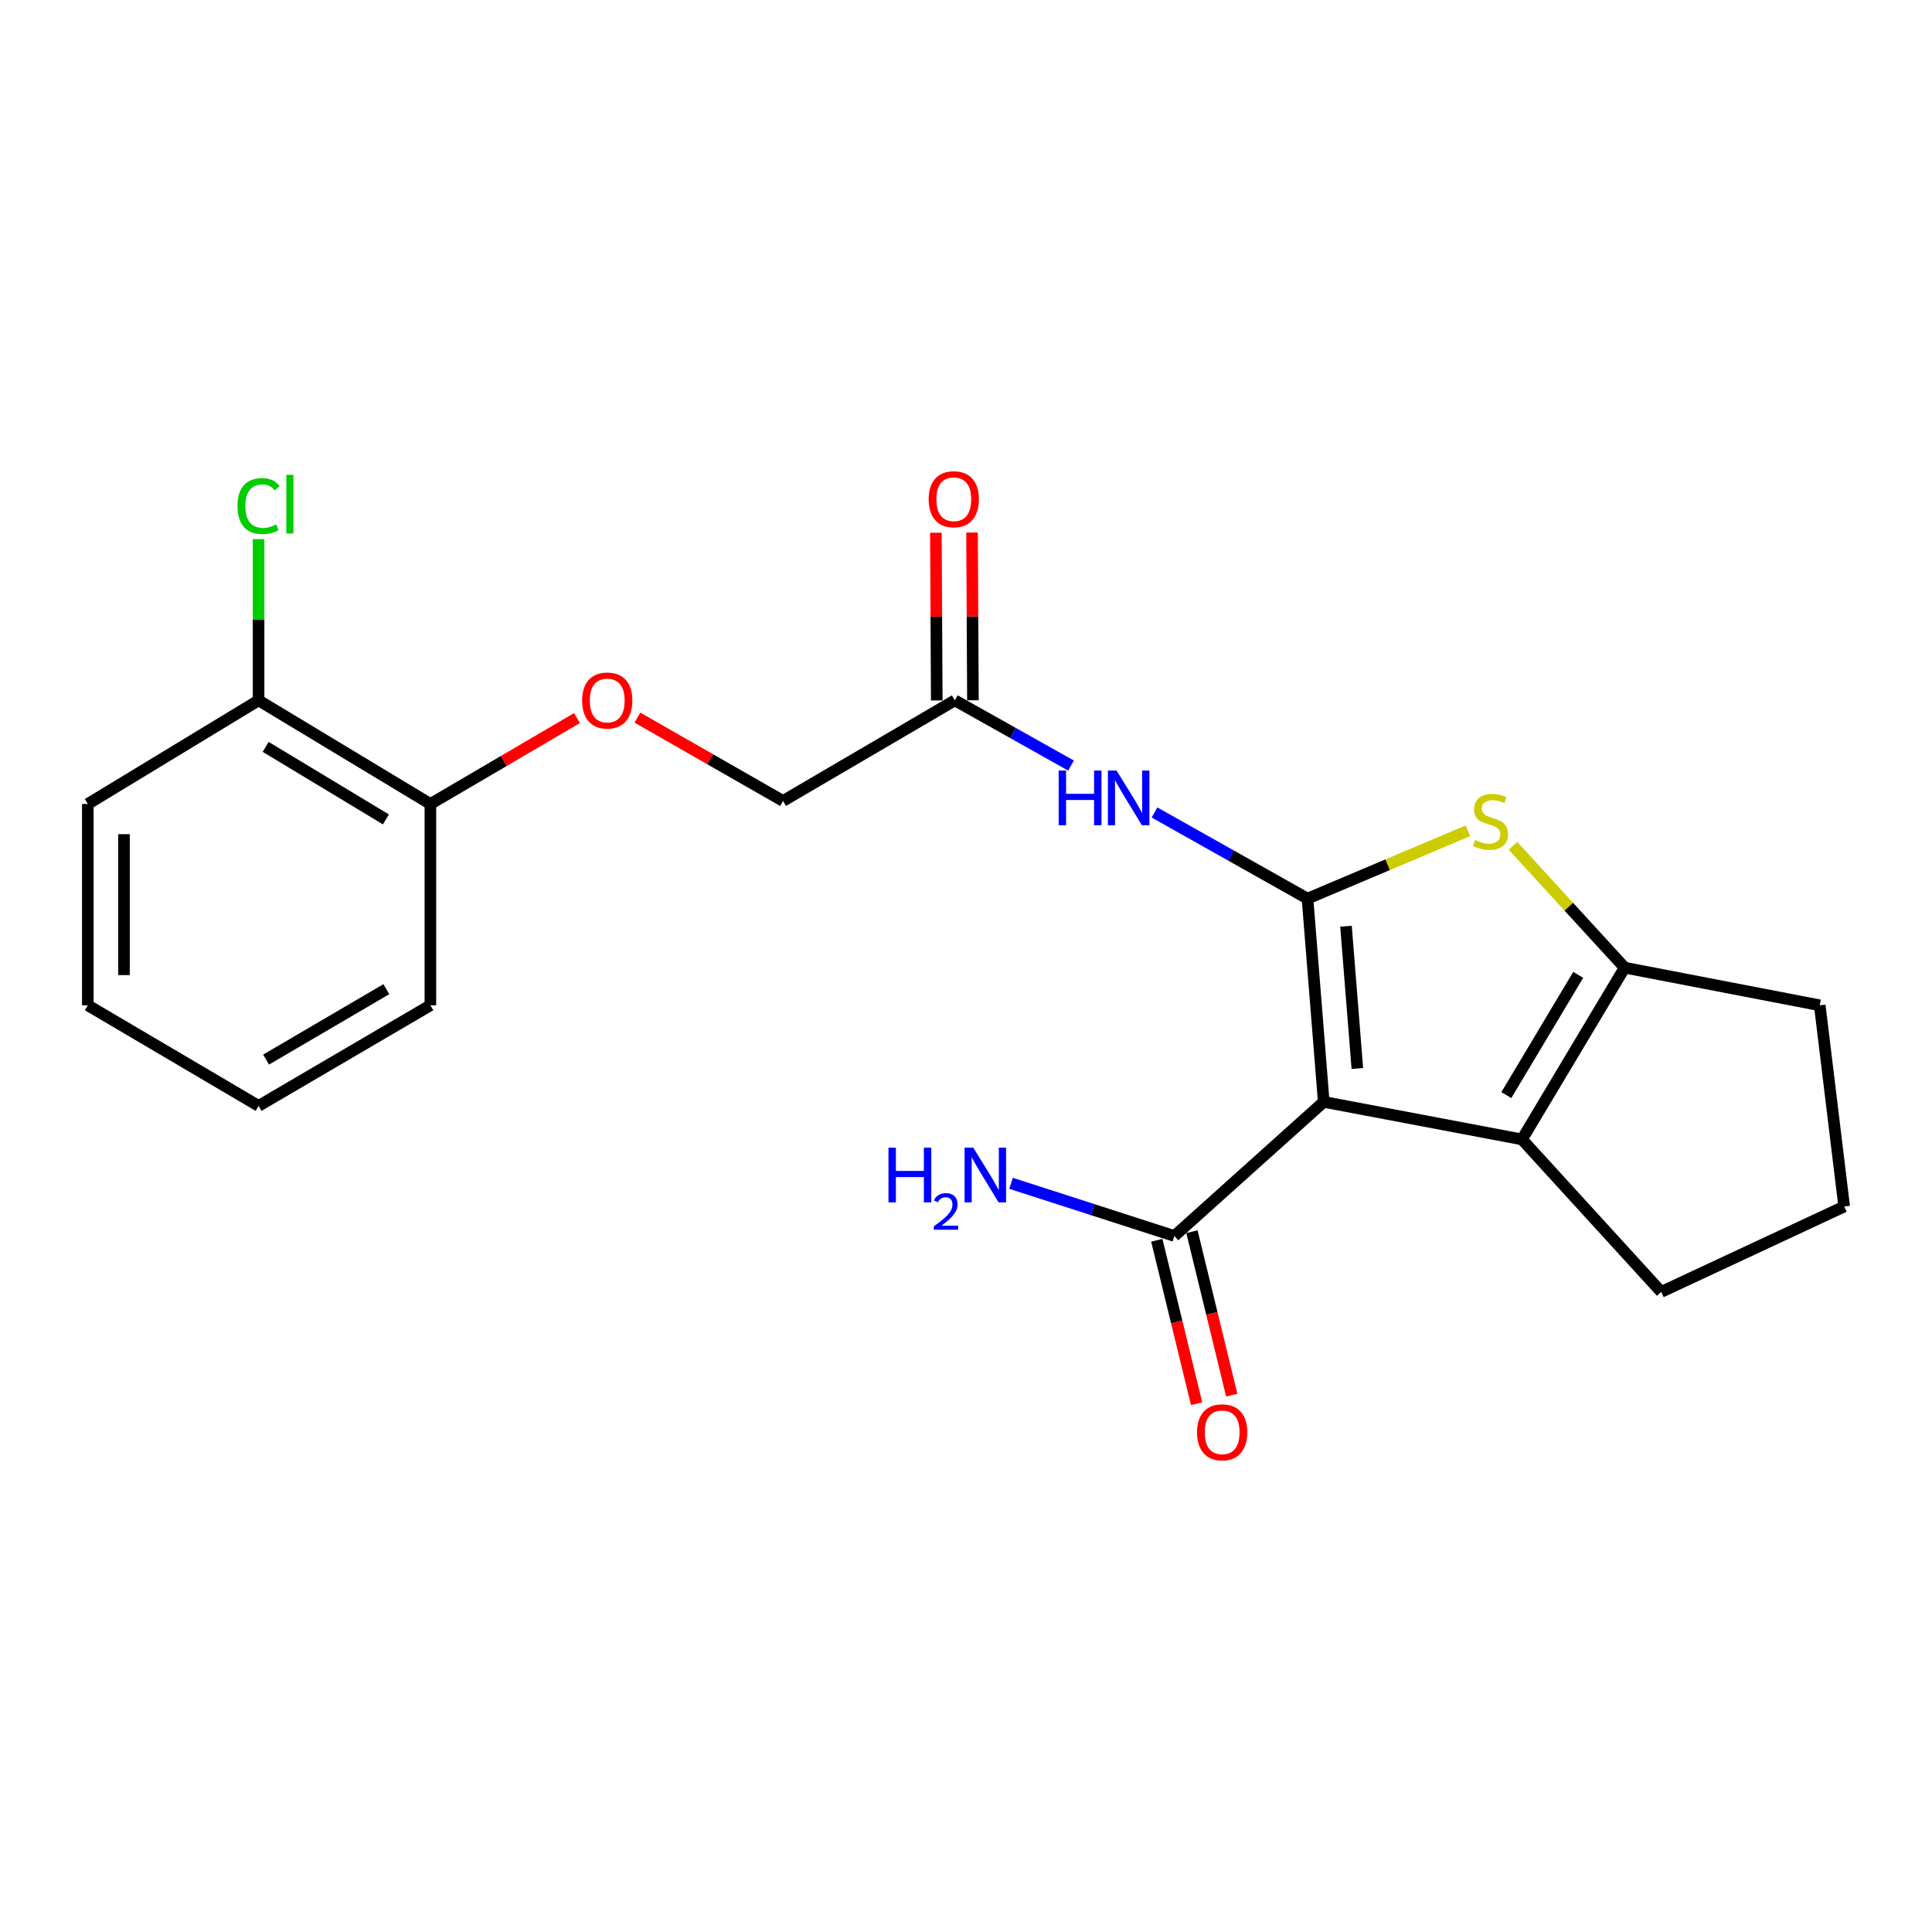 <?xml version='1.0' encoding='iso-8859-1'?>
<svg version='1.1' baseProfile='full'
              xmlns='http://www.w3.org/2000/svg'
                      xmlns:rdkit='http://www.rdkit.org/xml'
                      xmlns:xlink='http://www.w3.org/1999/xlink'
                  xml:space='preserve'
width='1000px' height='1000px' viewBox='0 0 1000 1000'>
<!-- END OF HEADER -->
<rect style='opacity:1.0;fill:#FFFFFF;stroke:none' width='1000' height='1000' x='0' y='0'> </rect>
<path class='bond-0' d='M 676.762,465.117 L 685.165,570.33' style='fill:none;fill-rule:evenodd;stroke:#000000;stroke-width:6px;stroke-linecap:butt;stroke-linejoin:miter;stroke-opacity:1' />
<path class='bond-0' d='M 696.682,479.409 L 702.564,553.058' style='fill:none;fill-rule:evenodd;stroke:#000000;stroke-width:6px;stroke-linecap:butt;stroke-linejoin:miter;stroke-opacity:1' />
<path class='bond-1' d='M 676.762,465.117 L 718.286,447.566' style='fill:none;fill-rule:evenodd;stroke:#000000;stroke-width:6px;stroke-linecap:butt;stroke-linejoin:miter;stroke-opacity:1' />
<path class='bond-1' d='M 718.286,447.566 L 759.81,430.014' style='fill:none;fill-rule:evenodd;stroke:#CCCC00;stroke-width:6px;stroke-linecap:butt;stroke-linejoin:miter;stroke-opacity:1' />
<path class='bond-4' d='M 676.762,465.117 L 637.171,442.827' style='fill:none;fill-rule:evenodd;stroke:#000000;stroke-width:6px;stroke-linecap:butt;stroke-linejoin:miter;stroke-opacity:1' />
<path class='bond-4' d='M 637.171,442.827 L 597.581,420.537' style='fill:none;fill-rule:evenodd;stroke:#0000FF;stroke-width:6px;stroke-linecap:butt;stroke-linejoin:miter;stroke-opacity:1' />
<path class='bond-2' d='M 685.165,570.33 L 787.778,589.756' style='fill:none;fill-rule:evenodd;stroke:#000000;stroke-width:6px;stroke-linecap:butt;stroke-linejoin:miter;stroke-opacity:1' />
<path class='bond-5' d='M 685.165,570.33 L 607.854,639.747' style='fill:none;fill-rule:evenodd;stroke:#000000;stroke-width:6px;stroke-linecap:butt;stroke-linejoin:miter;stroke-opacity:1' />
<path class='bond-3' d='M 783.11,437.798 L 812.015,469.329' style='fill:none;fill-rule:evenodd;stroke:#CCCC00;stroke-width:6px;stroke-linecap:butt;stroke-linejoin:miter;stroke-opacity:1' />
<path class='bond-3' d='M 812.015,469.329 L 840.919,500.861' style='fill:none;fill-rule:evenodd;stroke:#000000;stroke-width:6px;stroke-linecap:butt;stroke-linejoin:miter;stroke-opacity:1' />
<path class='bond-14' d='M 787.778,589.756 L 859.847,668.689' style='fill:none;fill-rule:evenodd;stroke:#000000;stroke-width:6px;stroke-linecap:butt;stroke-linejoin:miter;stroke-opacity:1' />
<path class='bond-22' d='M 787.778,589.756 L 840.919,500.861' style='fill:none;fill-rule:evenodd;stroke:#000000;stroke-width:6px;stroke-linecap:butt;stroke-linejoin:miter;stroke-opacity:1' />
<path class='bond-22' d='M 779.682,566.817 L 816.881,504.59' style='fill:none;fill-rule:evenodd;stroke:#000000;stroke-width:6px;stroke-linecap:butt;stroke-linejoin:miter;stroke-opacity:1' />
<path class='bond-16' d='M 840.919,500.861 L 941.9,520.339' style='fill:none;fill-rule:evenodd;stroke:#000000;stroke-width:6px;stroke-linecap:butt;stroke-linejoin:miter;stroke-opacity:1' />
<path class='bond-6' d='M 554.361,396.256 L 524.295,379.38' style='fill:none;fill-rule:evenodd;stroke:#0000FF;stroke-width:6px;stroke-linecap:butt;stroke-linejoin:miter;stroke-opacity:1' />
<path class='bond-6' d='M 524.295,379.38 L 494.228,362.505' style='fill:none;fill-rule:evenodd;stroke:#000000;stroke-width:6px;stroke-linecap:butt;stroke-linejoin:miter;stroke-opacity:1' />
<path class='bond-8' d='M 598.76,641.962 L 609.063,684.262' style='fill:none;fill-rule:evenodd;stroke:#000000;stroke-width:6px;stroke-linecap:butt;stroke-linejoin:miter;stroke-opacity:1' />
<path class='bond-8' d='M 609.063,684.262 L 619.366,726.561' style='fill:none;fill-rule:evenodd;stroke:#FF0000;stroke-width:6px;stroke-linecap:butt;stroke-linejoin:miter;stroke-opacity:1' />
<path class='bond-8' d='M 616.948,637.532 L 627.251,679.832' style='fill:none;fill-rule:evenodd;stroke:#000000;stroke-width:6px;stroke-linecap:butt;stroke-linejoin:miter;stroke-opacity:1' />
<path class='bond-8' d='M 627.251,679.832 L 637.554,722.131' style='fill:none;fill-rule:evenodd;stroke:#FF0000;stroke-width:6px;stroke-linecap:butt;stroke-linejoin:miter;stroke-opacity:1' />
<path class='bond-12' d='M 607.854,639.747 L 565.584,626.113' style='fill:none;fill-rule:evenodd;stroke:#000000;stroke-width:6px;stroke-linecap:butt;stroke-linejoin:miter;stroke-opacity:1' />
<path class='bond-12' d='M 565.584,626.113 L 523.315,612.478' style='fill:none;fill-rule:evenodd;stroke:#0000FF;stroke-width:6px;stroke-linecap:butt;stroke-linejoin:miter;stroke-opacity:1' />
<path class='bond-10' d='M 503.588,362.455 L 503.358,319.046' style='fill:none;fill-rule:evenodd;stroke:#000000;stroke-width:6px;stroke-linecap:butt;stroke-linejoin:miter;stroke-opacity:1' />
<path class='bond-10' d='M 503.358,319.046 L 503.128,275.637' style='fill:none;fill-rule:evenodd;stroke:#FF0000;stroke-width:6px;stroke-linecap:butt;stroke-linejoin:miter;stroke-opacity:1' />
<path class='bond-10' d='M 484.869,362.554 L 484.639,319.145' style='fill:none;fill-rule:evenodd;stroke:#000000;stroke-width:6px;stroke-linecap:butt;stroke-linejoin:miter;stroke-opacity:1' />
<path class='bond-10' d='M 484.639,319.145 L 484.409,275.736' style='fill:none;fill-rule:evenodd;stroke:#FF0000;stroke-width:6px;stroke-linecap:butt;stroke-linejoin:miter;stroke-opacity:1' />
<path class='bond-13' d='M 494.228,362.505 L 405.301,414.575' style='fill:none;fill-rule:evenodd;stroke:#000000;stroke-width:6px;stroke-linecap:butt;stroke-linejoin:miter;stroke-opacity:1' />
<path class='bond-7' d='M 329.926,371.443 L 367.614,393.009' style='fill:none;fill-rule:evenodd;stroke:#FF0000;stroke-width:6px;stroke-linecap:butt;stroke-linejoin:miter;stroke-opacity:1' />
<path class='bond-7' d='M 367.614,393.009 L 405.301,414.575' style='fill:none;fill-rule:evenodd;stroke:#000000;stroke-width:6px;stroke-linecap:butt;stroke-linejoin:miter;stroke-opacity:1' />
<path class='bond-9' d='M 298.652,371.677 L 260.71,393.911' style='fill:none;fill-rule:evenodd;stroke:#FF0000;stroke-width:6px;stroke-linecap:butt;stroke-linejoin:miter;stroke-opacity:1' />
<path class='bond-9' d='M 260.71,393.911 L 222.768,416.146' style='fill:none;fill-rule:evenodd;stroke:#000000;stroke-width:6px;stroke-linecap:butt;stroke-linejoin:miter;stroke-opacity:1' />
<path class='bond-11' d='M 222.768,416.146 L 133.841,362.505' style='fill:none;fill-rule:evenodd;stroke:#000000;stroke-width:6px;stroke-linecap:butt;stroke-linejoin:miter;stroke-opacity:1' />
<path class='bond-11' d='M 199.76,424.128 L 137.511,386.58' style='fill:none;fill-rule:evenodd;stroke:#000000;stroke-width:6px;stroke-linecap:butt;stroke-linejoin:miter;stroke-opacity:1' />
<path class='bond-18' d='M 222.768,416.146 L 222.768,520.339' style='fill:none;fill-rule:evenodd;stroke:#000000;stroke-width:6px;stroke-linecap:butt;stroke-linejoin:miter;stroke-opacity:1' />
<path class='bond-15' d='M 133.841,362.505 L 133.841,320.773' style='fill:none;fill-rule:evenodd;stroke:#000000;stroke-width:6px;stroke-linecap:butt;stroke-linejoin:miter;stroke-opacity:1' />
<path class='bond-15' d='M 133.841,320.773 L 133.841,279.041' style='fill:none;fill-rule:evenodd;stroke:#00CC00;stroke-width:6px;stroke-linecap:butt;stroke-linejoin:miter;stroke-opacity:1' />
<path class='bond-19' d='M 133.841,362.505 L 45.455,416.146' style='fill:none;fill-rule:evenodd;stroke:#000000;stroke-width:6px;stroke-linecap:butt;stroke-linejoin:miter;stroke-opacity:1' />
<path class='bond-23' d='M 859.847,668.689 L 954.545,624.491' style='fill:none;fill-rule:evenodd;stroke:#000000;stroke-width:6px;stroke-linecap:butt;stroke-linejoin:miter;stroke-opacity:1' />
<path class='bond-17' d='M 941.9,520.339 L 954.545,624.491' style='fill:none;fill-rule:evenodd;stroke:#000000;stroke-width:6px;stroke-linecap:butt;stroke-linejoin:miter;stroke-opacity:1' />
<path class='bond-21' d='M 222.768,520.339 L 133.841,572.41' style='fill:none;fill-rule:evenodd;stroke:#000000;stroke-width:6px;stroke-linecap:butt;stroke-linejoin:miter;stroke-opacity:1' />
<path class='bond-21' d='M 199.97,511.996 L 137.721,548.446' style='fill:none;fill-rule:evenodd;stroke:#000000;stroke-width:6px;stroke-linecap:butt;stroke-linejoin:miter;stroke-opacity:1' />
<path class='bond-24' d='M 45.455,416.146 L 45.455,520.339' style='fill:none;fill-rule:evenodd;stroke:#000000;stroke-width:6px;stroke-linecap:butt;stroke-linejoin:miter;stroke-opacity:1' />
<path class='bond-24' d='M 64.174,431.775 L 64.174,504.71' style='fill:none;fill-rule:evenodd;stroke:#000000;stroke-width:6px;stroke-linecap:butt;stroke-linejoin:miter;stroke-opacity:1' />
<path class='bond-20' d='M 45.455,520.339 L 133.841,572.41' style='fill:none;fill-rule:evenodd;stroke:#000000;stroke-width:6px;stroke-linecap:butt;stroke-linejoin:miter;stroke-opacity:1' />
<path  class='atom-2' d='M 763.461 434.809
Q 763.781 434.929, 765.101 435.489
Q 766.421 436.049, 767.861 436.409
Q 769.341 436.729, 770.781 436.729
Q 773.461 436.729, 775.021 435.449
Q 776.581 434.129, 776.581 431.849
Q 776.581 430.289, 775.781 429.329
Q 775.021 428.369, 773.821 427.849
Q 772.621 427.329, 770.621 426.729
Q 768.101 425.969, 766.581 425.249
Q 765.101 424.529, 764.021 423.009
Q 762.981 421.489, 762.981 418.929
Q 762.981 415.369, 765.381 413.169
Q 767.821 410.969, 772.621 410.969
Q 775.901 410.969, 779.621 412.529
L 778.701 415.609
Q 775.301 414.209, 772.741 414.209
Q 769.981 414.209, 768.461 415.369
Q 766.941 416.489, 766.981 418.449
Q 766.981 419.969, 767.741 420.889
Q 768.541 421.809, 769.661 422.329
Q 770.821 422.849, 772.741 423.449
Q 775.301 424.249, 776.821 425.049
Q 778.341 425.849, 779.421 427.489
Q 780.541 429.089, 780.541 431.849
Q 780.541 435.769, 777.901 437.889
Q 775.301 439.969, 770.941 439.969
Q 768.421 439.969, 766.501 439.409
Q 764.621 438.889, 762.381 437.969
L 763.461 434.809
' fill='#CCCC00'/>
<path  class='atom-5' d='M 547.965 398.835
L 551.805 398.835
L 551.805 410.875
L 566.285 410.875
L 566.285 398.835
L 570.125 398.835
L 570.125 427.155
L 566.285 427.155
L 566.285 414.075
L 551.805 414.075
L 551.805 427.155
L 547.965 427.155
L 547.965 398.835
' fill='#0000FF'/>
<path  class='atom-5' d='M 577.925 398.835
L 587.205 413.835
Q 588.125 415.315, 589.605 417.995
Q 591.085 420.675, 591.165 420.835
L 591.165 398.835
L 594.925 398.835
L 594.925 427.155
L 591.045 427.155
L 581.085 410.755
Q 579.925 408.835, 578.685 406.635
Q 577.485 404.435, 577.125 403.755
L 577.125 427.155
L 573.445 427.155
L 573.445 398.835
L 577.925 398.835
' fill='#0000FF'/>
<path  class='atom-8' d='M 301.305 362.585
Q 301.305 355.785, 304.665 351.985
Q 308.025 348.185, 314.305 348.185
Q 320.585 348.185, 323.945 351.985
Q 327.305 355.785, 327.305 362.585
Q 327.305 369.465, 323.905 373.385
Q 320.505 377.265, 314.305 377.265
Q 308.065 377.265, 304.665 373.385
Q 301.305 369.505, 301.305 362.585
M 314.305 374.065
Q 318.625 374.065, 320.945 371.185
Q 323.305 368.265, 323.305 362.585
Q 323.305 357.025, 320.945 354.225
Q 318.625 351.385, 314.305 351.385
Q 309.985 351.385, 307.625 354.185
Q 305.305 356.985, 305.305 362.585
Q 305.305 368.305, 307.625 371.185
Q 309.985 374.065, 314.305 374.065
' fill='#FF0000'/>
<path  class='atom-9' d='M 619.584 741.359
Q 619.584 734.559, 622.944 730.759
Q 626.304 726.959, 632.584 726.959
Q 638.864 726.959, 642.224 730.759
Q 645.584 734.559, 645.584 741.359
Q 645.584 748.239, 642.184 752.159
Q 638.784 756.039, 632.584 756.039
Q 626.344 756.039, 622.944 752.159
Q 619.584 748.279, 619.584 741.359
M 632.584 752.839
Q 636.904 752.839, 639.224 749.959
Q 641.584 747.039, 641.584 741.359
Q 641.584 735.799, 639.224 732.999
Q 636.904 730.159, 632.584 730.159
Q 628.264 730.159, 625.904 732.959
Q 623.584 735.759, 623.584 741.359
Q 623.584 747.079, 625.904 749.959
Q 628.264 752.839, 632.584 752.839
' fill='#FF0000'/>
<path  class='atom-11' d='M 480.677 258.401
Q 480.677 251.601, 484.037 247.801
Q 487.397 244.001, 493.677 244.001
Q 499.957 244.001, 503.317 247.801
Q 506.677 251.601, 506.677 258.401
Q 506.677 265.281, 503.277 269.201
Q 499.877 273.081, 493.677 273.081
Q 487.437 273.081, 484.037 269.201
Q 480.677 265.321, 480.677 258.401
M 493.677 269.881
Q 497.997 269.881, 500.317 267.001
Q 502.677 264.081, 502.677 258.401
Q 502.677 252.841, 500.317 250.041
Q 497.997 247.201, 493.677 247.201
Q 489.357 247.201, 486.997 250.001
Q 484.677 252.801, 484.677 258.401
Q 484.677 264.121, 486.997 267.001
Q 489.357 269.881, 493.677 269.881
' fill='#FF0000'/>
<path  class='atom-13' d='M 459.872 594.025
L 463.712 594.025
L 463.712 606.065
L 478.192 606.065
L 478.192 594.025
L 482.032 594.025
L 482.032 622.345
L 478.192 622.345
L 478.192 609.265
L 463.712 609.265
L 463.712 622.345
L 459.872 622.345
L 459.872 594.025
' fill='#0000FF'/>
<path  class='atom-13' d='M 483.404 621.351
Q 484.091 619.582, 485.728 618.605
Q 487.364 617.602, 489.635 617.602
Q 492.46 617.602, 494.044 619.133
Q 495.628 620.665, 495.628 623.384
Q 495.628 626.156, 493.568 628.743
Q 491.536 631.33, 487.312 634.393
L 495.944 634.393
L 495.944 636.505
L 483.352 636.505
L 483.352 634.736
Q 486.836 632.254, 488.896 630.406
Q 490.981 628.558, 491.984 626.895
Q 492.988 625.232, 492.988 623.516
Q 492.988 621.721, 492.09 620.717
Q 491.192 619.714, 489.635 619.714
Q 488.13 619.714, 487.127 620.321
Q 486.124 620.929, 485.411 622.275
L 483.404 621.351
' fill='#0000FF'/>
<path  class='atom-13' d='M 503.744 594.025
L 513.024 609.025
Q 513.944 610.505, 515.424 613.185
Q 516.904 615.865, 516.984 616.025
L 516.984 594.025
L 520.744 594.025
L 520.744 622.345
L 516.864 622.345
L 506.904 605.945
Q 505.744 604.025, 504.504 601.825
Q 503.304 599.625, 502.944 598.945
L 502.944 622.345
L 499.264 622.345
L 499.264 594.025
L 503.744 594.025
' fill='#0000FF'/>
<path  class='atom-16' d='M 122.921 261.943
Q 122.921 254.903, 126.201 251.223
Q 129.521 247.503, 135.801 247.503
Q 141.641 247.503, 144.761 251.623
L 142.121 253.783
Q 139.841 250.783, 135.801 250.783
Q 131.521 250.783, 129.241 253.663
Q 127.001 256.503, 127.001 261.943
Q 127.001 267.543, 129.321 270.423
Q 131.681 273.303, 136.241 273.303
Q 139.361 273.303, 143.001 271.423
L 144.121 274.423
Q 142.641 275.383, 140.401 275.943
Q 138.161 276.503, 135.681 276.503
Q 129.521 276.503, 126.201 272.743
Q 122.921 268.983, 122.921 261.943
' fill='#00CC00'/>
<path  class='atom-16' d='M 148.201 245.783
L 151.881 245.783
L 151.881 276.143
L 148.201 276.143
L 148.201 245.783
' fill='#00CC00'/>
</svg>
